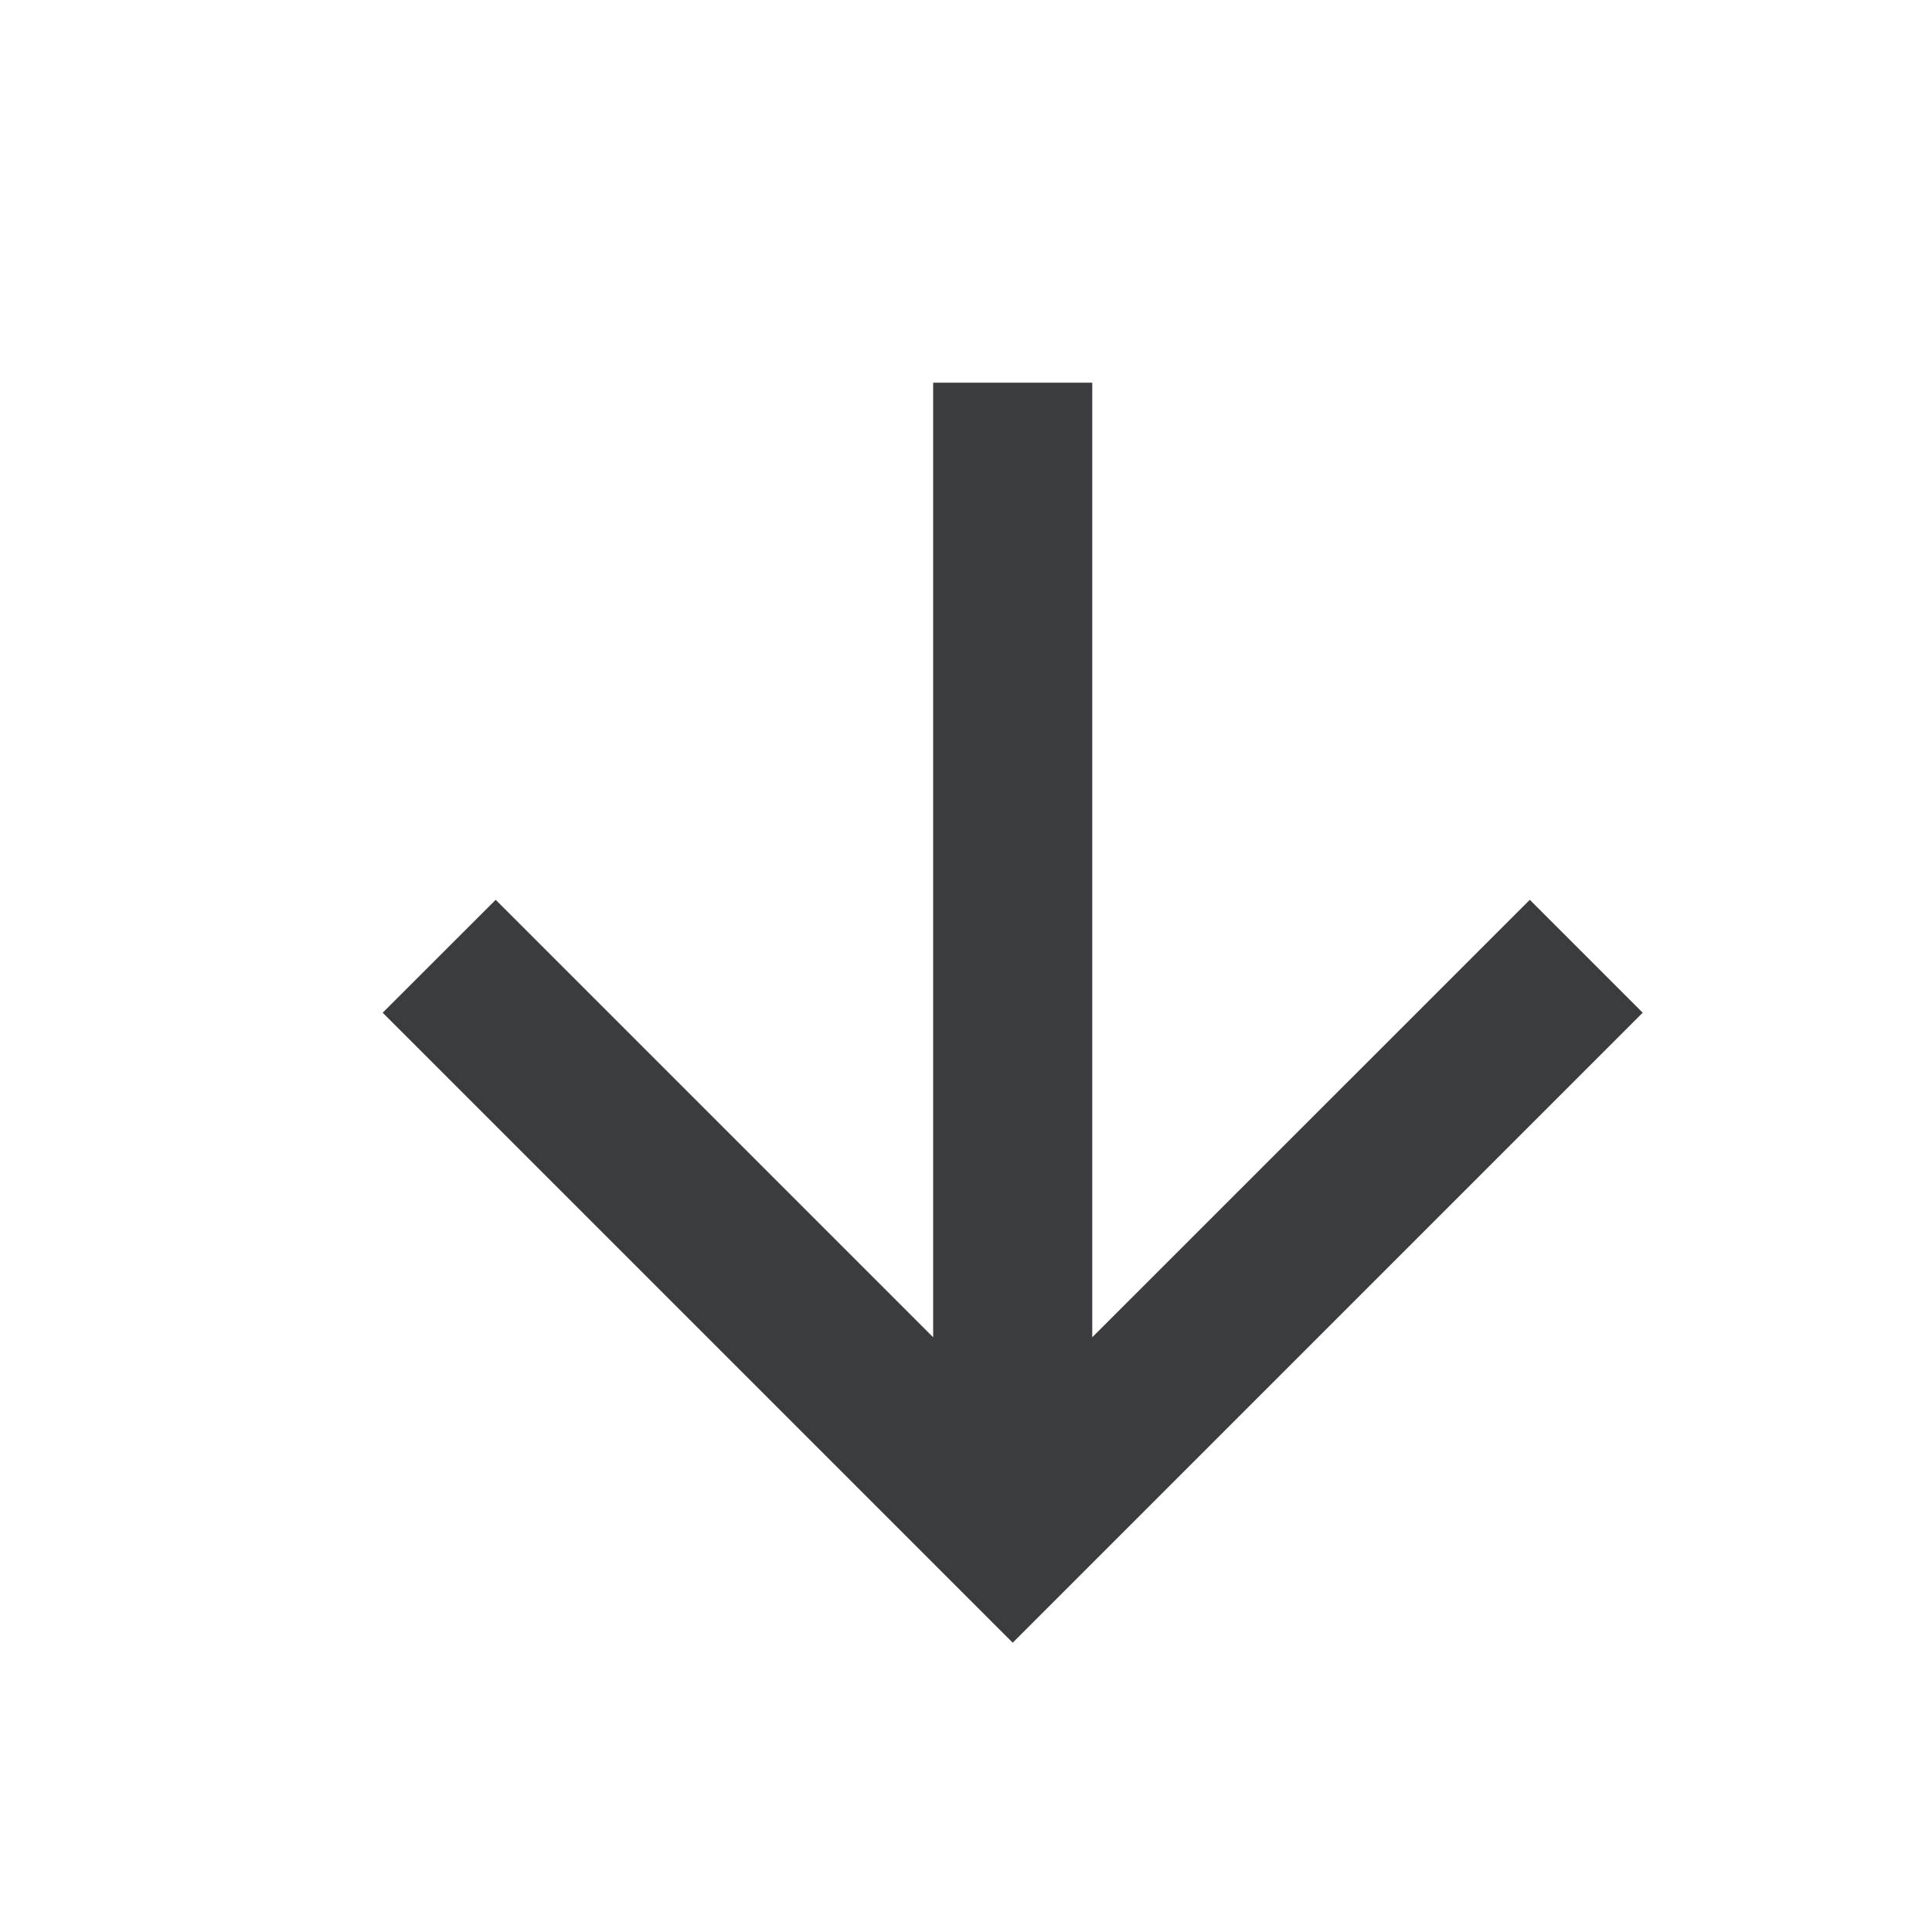 <svg width="23" height="23" viewBox="0 0 23 23" fill="none" xmlns="http://www.w3.org/2000/svg">
<g id="mdi:arrow-down">
<path id="Vector" d="M11.109 4.556H13.003L13.003 15.92L18.212 10.712L19.556 12.056L12.056 19.556L4.556 12.056L5.901 10.712L11.109 15.92V4.556Z" fill="#3B3C3F"/>
</g>
</svg>
